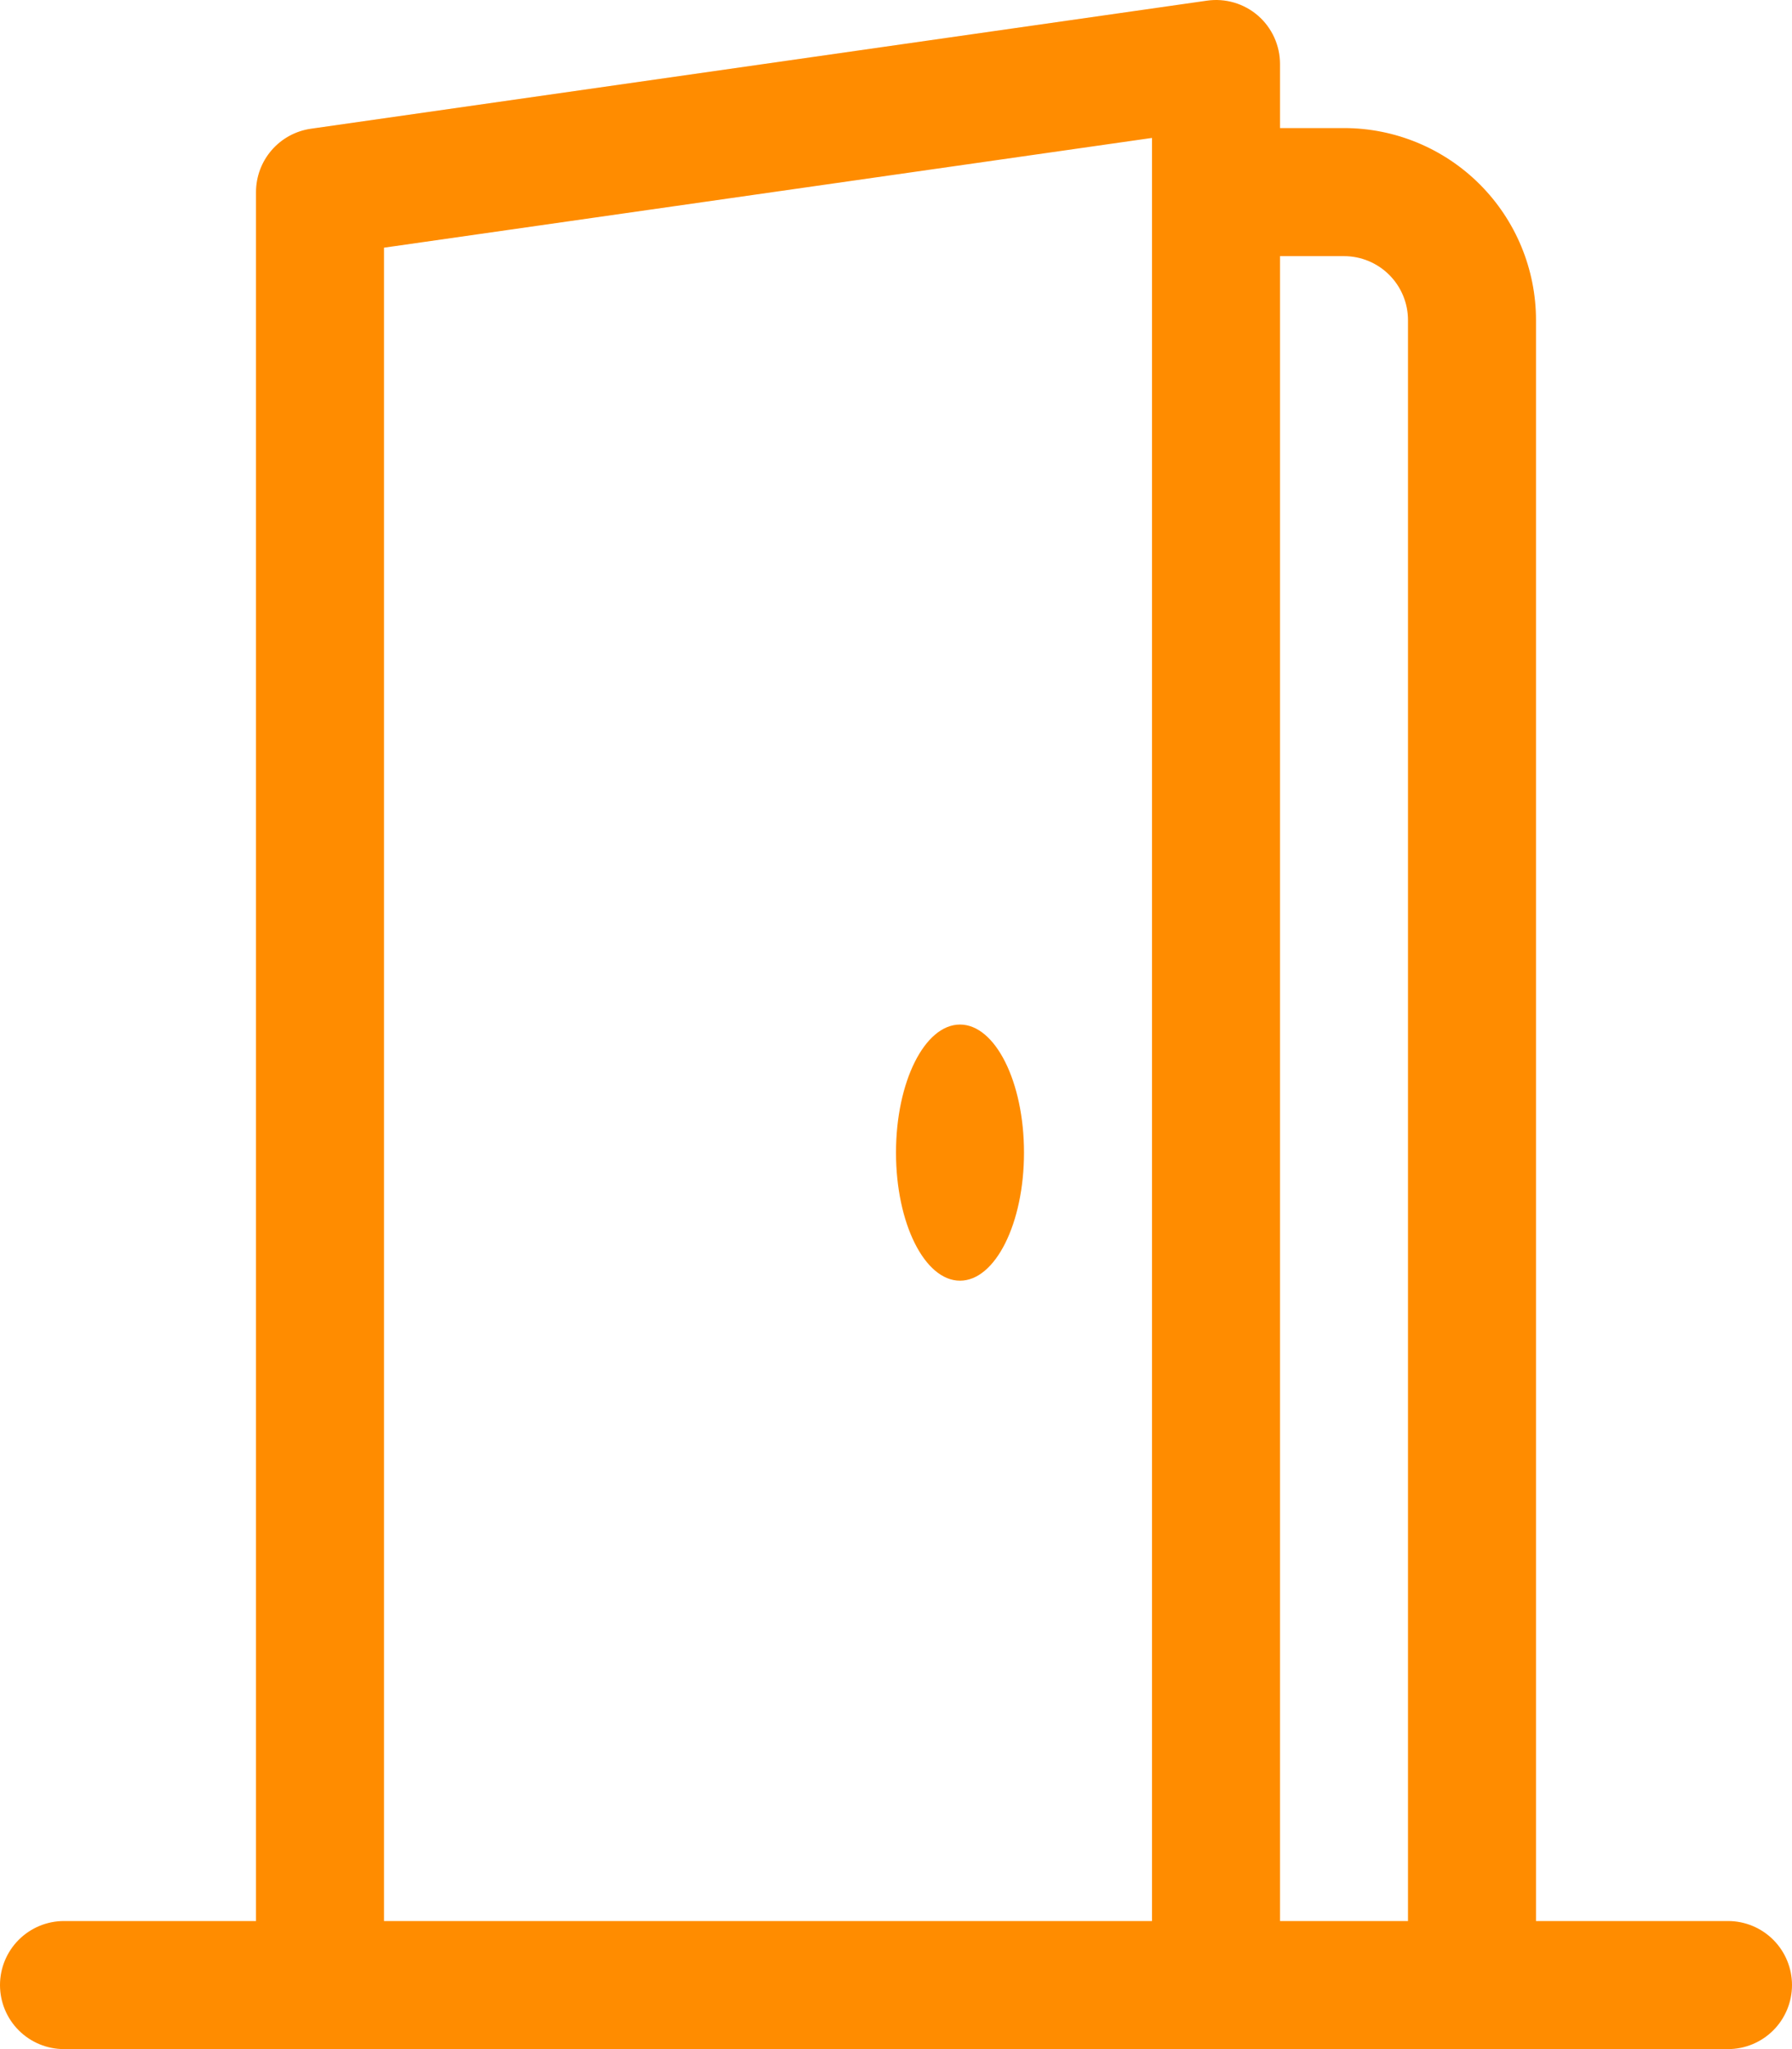 <?xml version="1.0" encoding="UTF-8"?> <svg xmlns="http://www.w3.org/2000/svg" width="140" height="160" viewBox="0 0 140 160" fill="none"> <path d="M75 100C72.24 100 70 95.52 70 90C70 84.48 72.24 80 75 80C77.76 80 80 84.48 80 90C80 95.52 77.76 100 75 100Z" fill="#FF8C00"></path> <path d="M98.28 1.22C98.821 1.69 99.254 2.271 99.551 2.923C99.848 3.575 100.001 4.284 100 5V10H105C108.978 10 112.794 11.581 115.607 14.394C118.42 17.207 120 21.022 120 25V150H135C136.326 150 137.598 150.527 138.536 151.465C139.473 152.402 140 153.674 140 155C140 156.326 139.473 157.598 138.536 158.536C137.598 159.473 136.326 160 135 160H5C3.674 160 2.402 159.473 1.464 158.536C0.527 157.598 0 156.326 0 155C0 153.674 0.527 152.402 1.464 151.465C2.402 150.527 3.674 150 5 150H20V15C20 13.796 20.435 12.631 21.225 11.722C22.015 10.812 23.107 10.219 24.3 10.05L94.3 0.05C95.008 -0.051 95.73 0.001 96.417 0.203C97.104 0.405 97.739 0.752 98.28 1.22ZM105 20H100V150H110V25C110 23.674 109.473 22.402 108.536 21.465C107.598 20.527 106.326 20 105 20ZM30 19.34V150H90V10.77L30 19.34Z" fill="#FF8C00"></path> </svg> 
